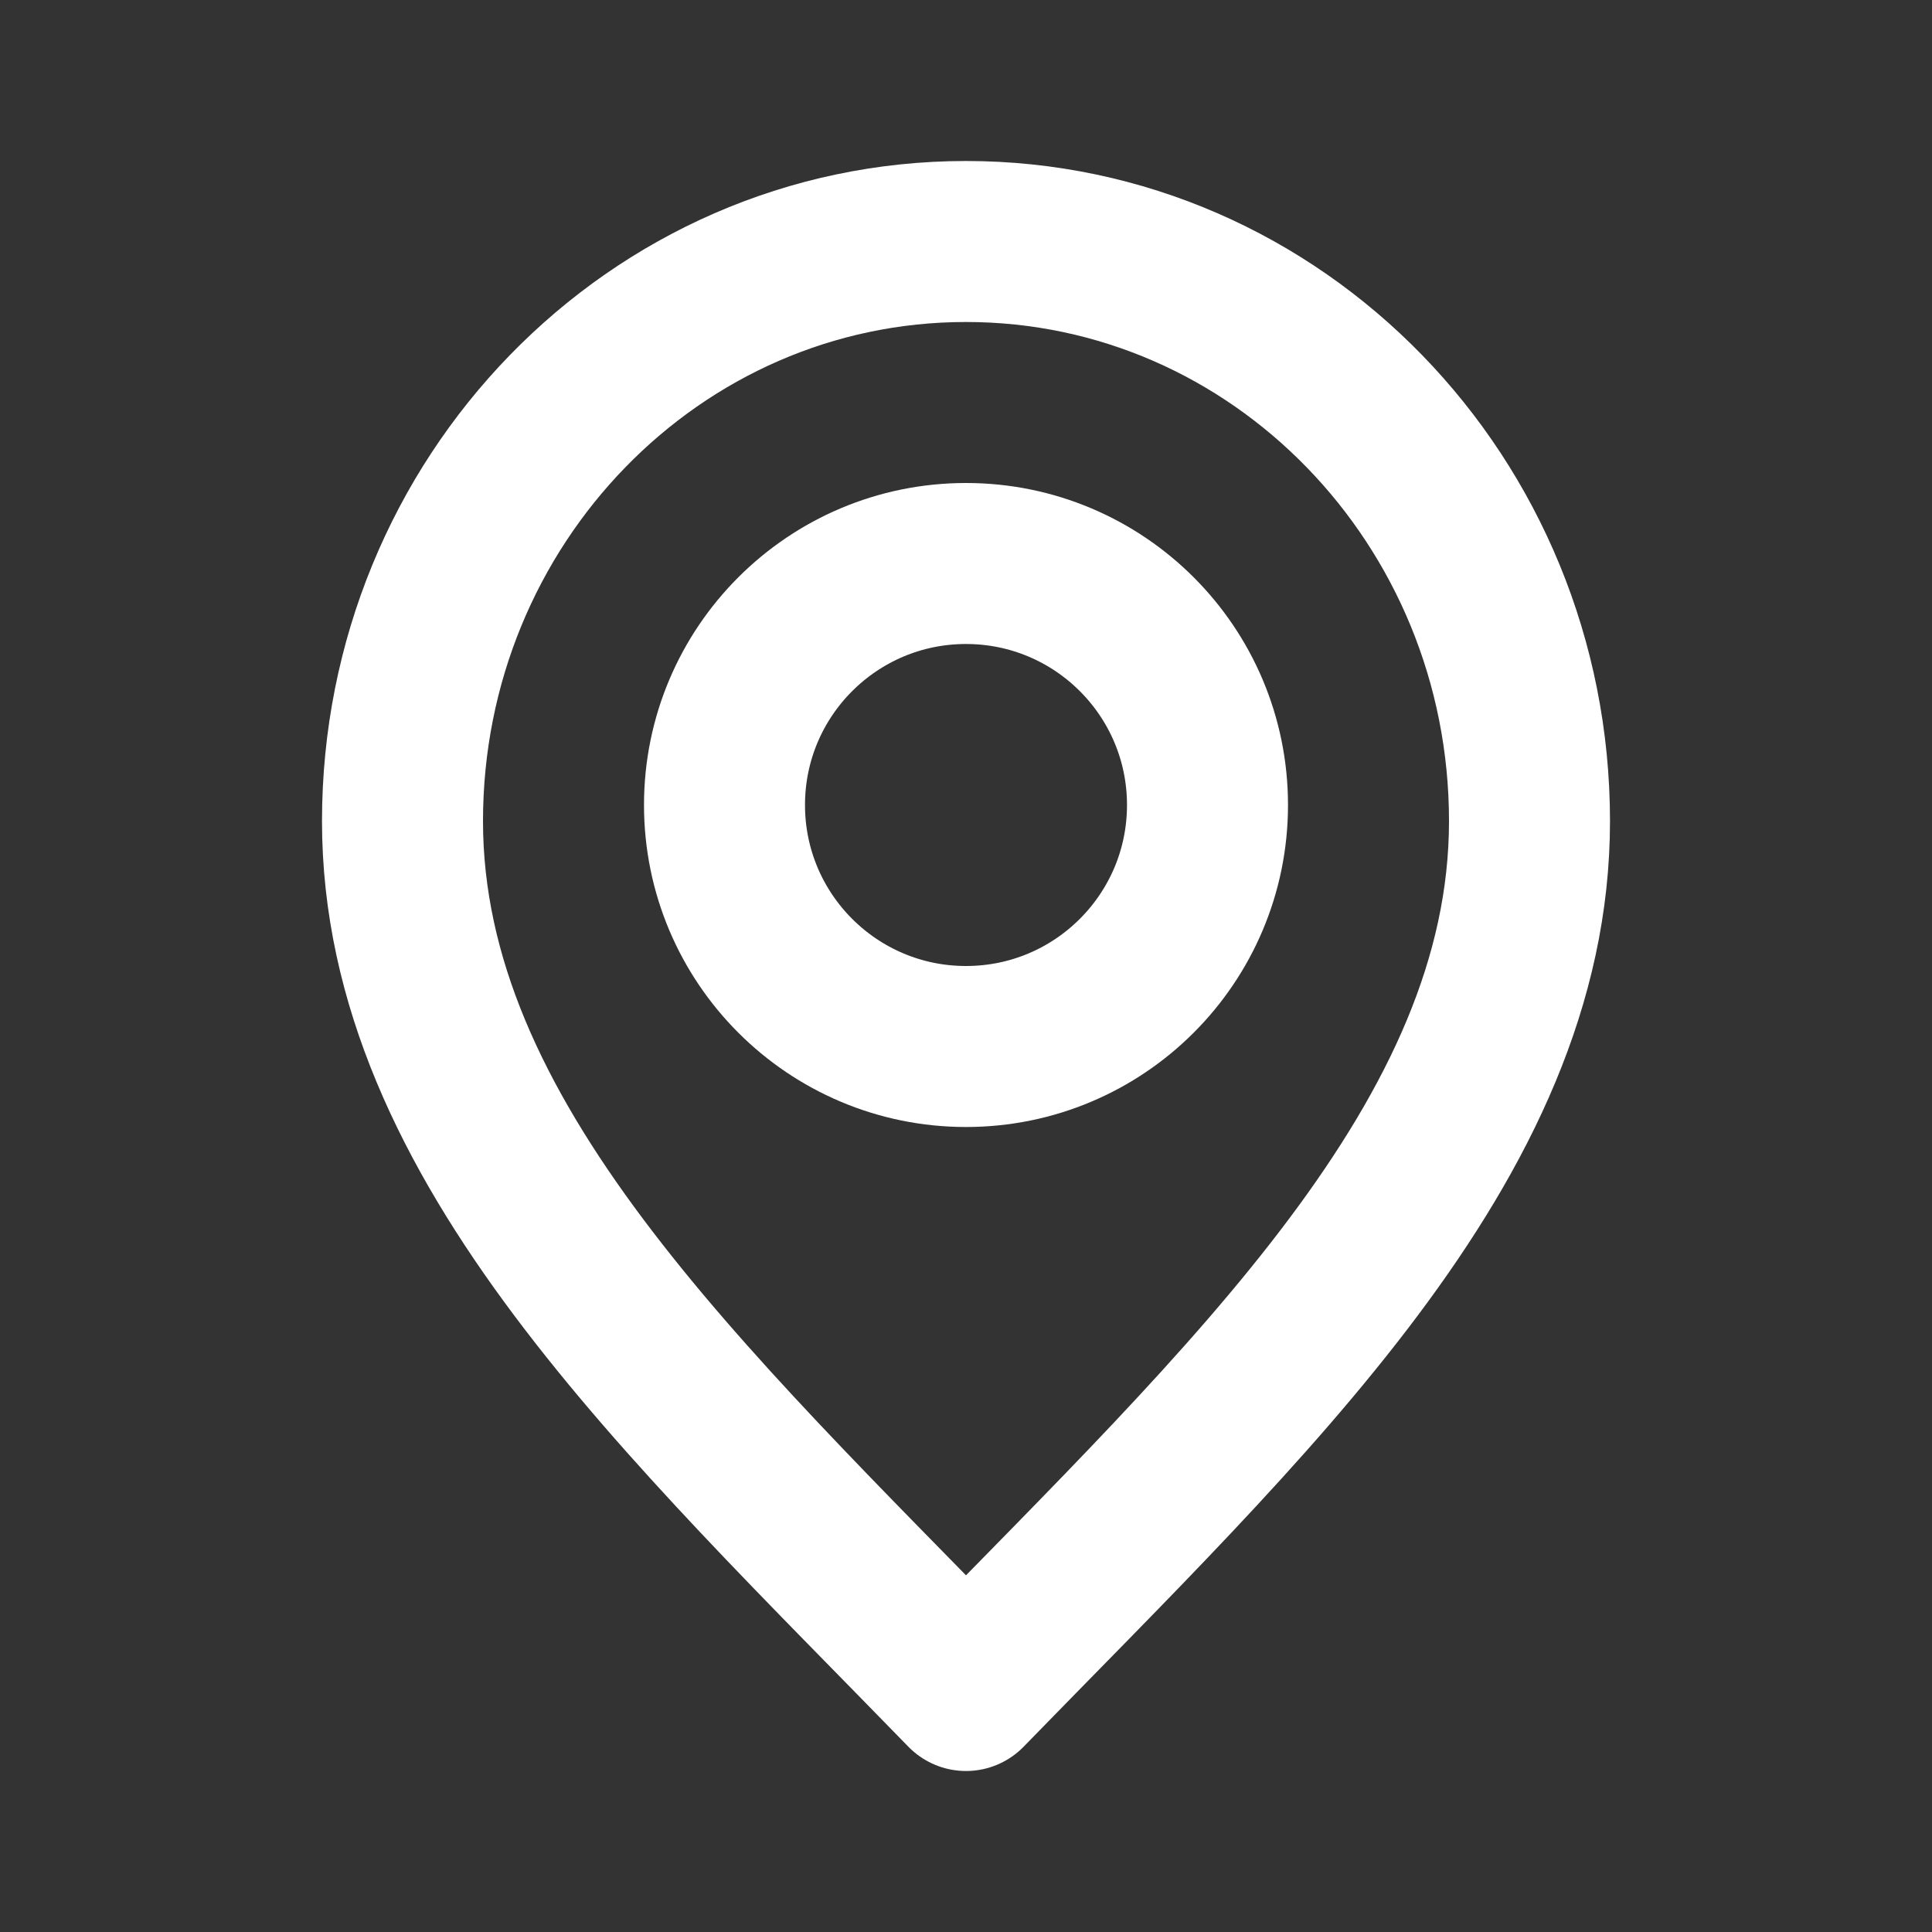 <svg fill="none" viewBox="0 0 24 24" xmlns="http://www.w3.org/2000/svg"><rect x="0" y="0" width="24" height="24" fill="#333333" stroke="none"/><g stroke="#fff" stroke-linecap="round" stroke-linejoin="round" stroke-width="2"><path d="m12 21c3.5-3.6 7-6.824 7-10.8 0-3.976-3.134-7.2-7-7.2-3.866 0-7 3.224-7 7.2 0 3.976 3.5 7.2 7 10.8z"/><path d="m12 13c1.657 0 3-1.343 3-3 0-1.657-1.343-3-3-3s-3 1.343-3 3c0 1.657 1.343 3 3 3z"/></g></svg>